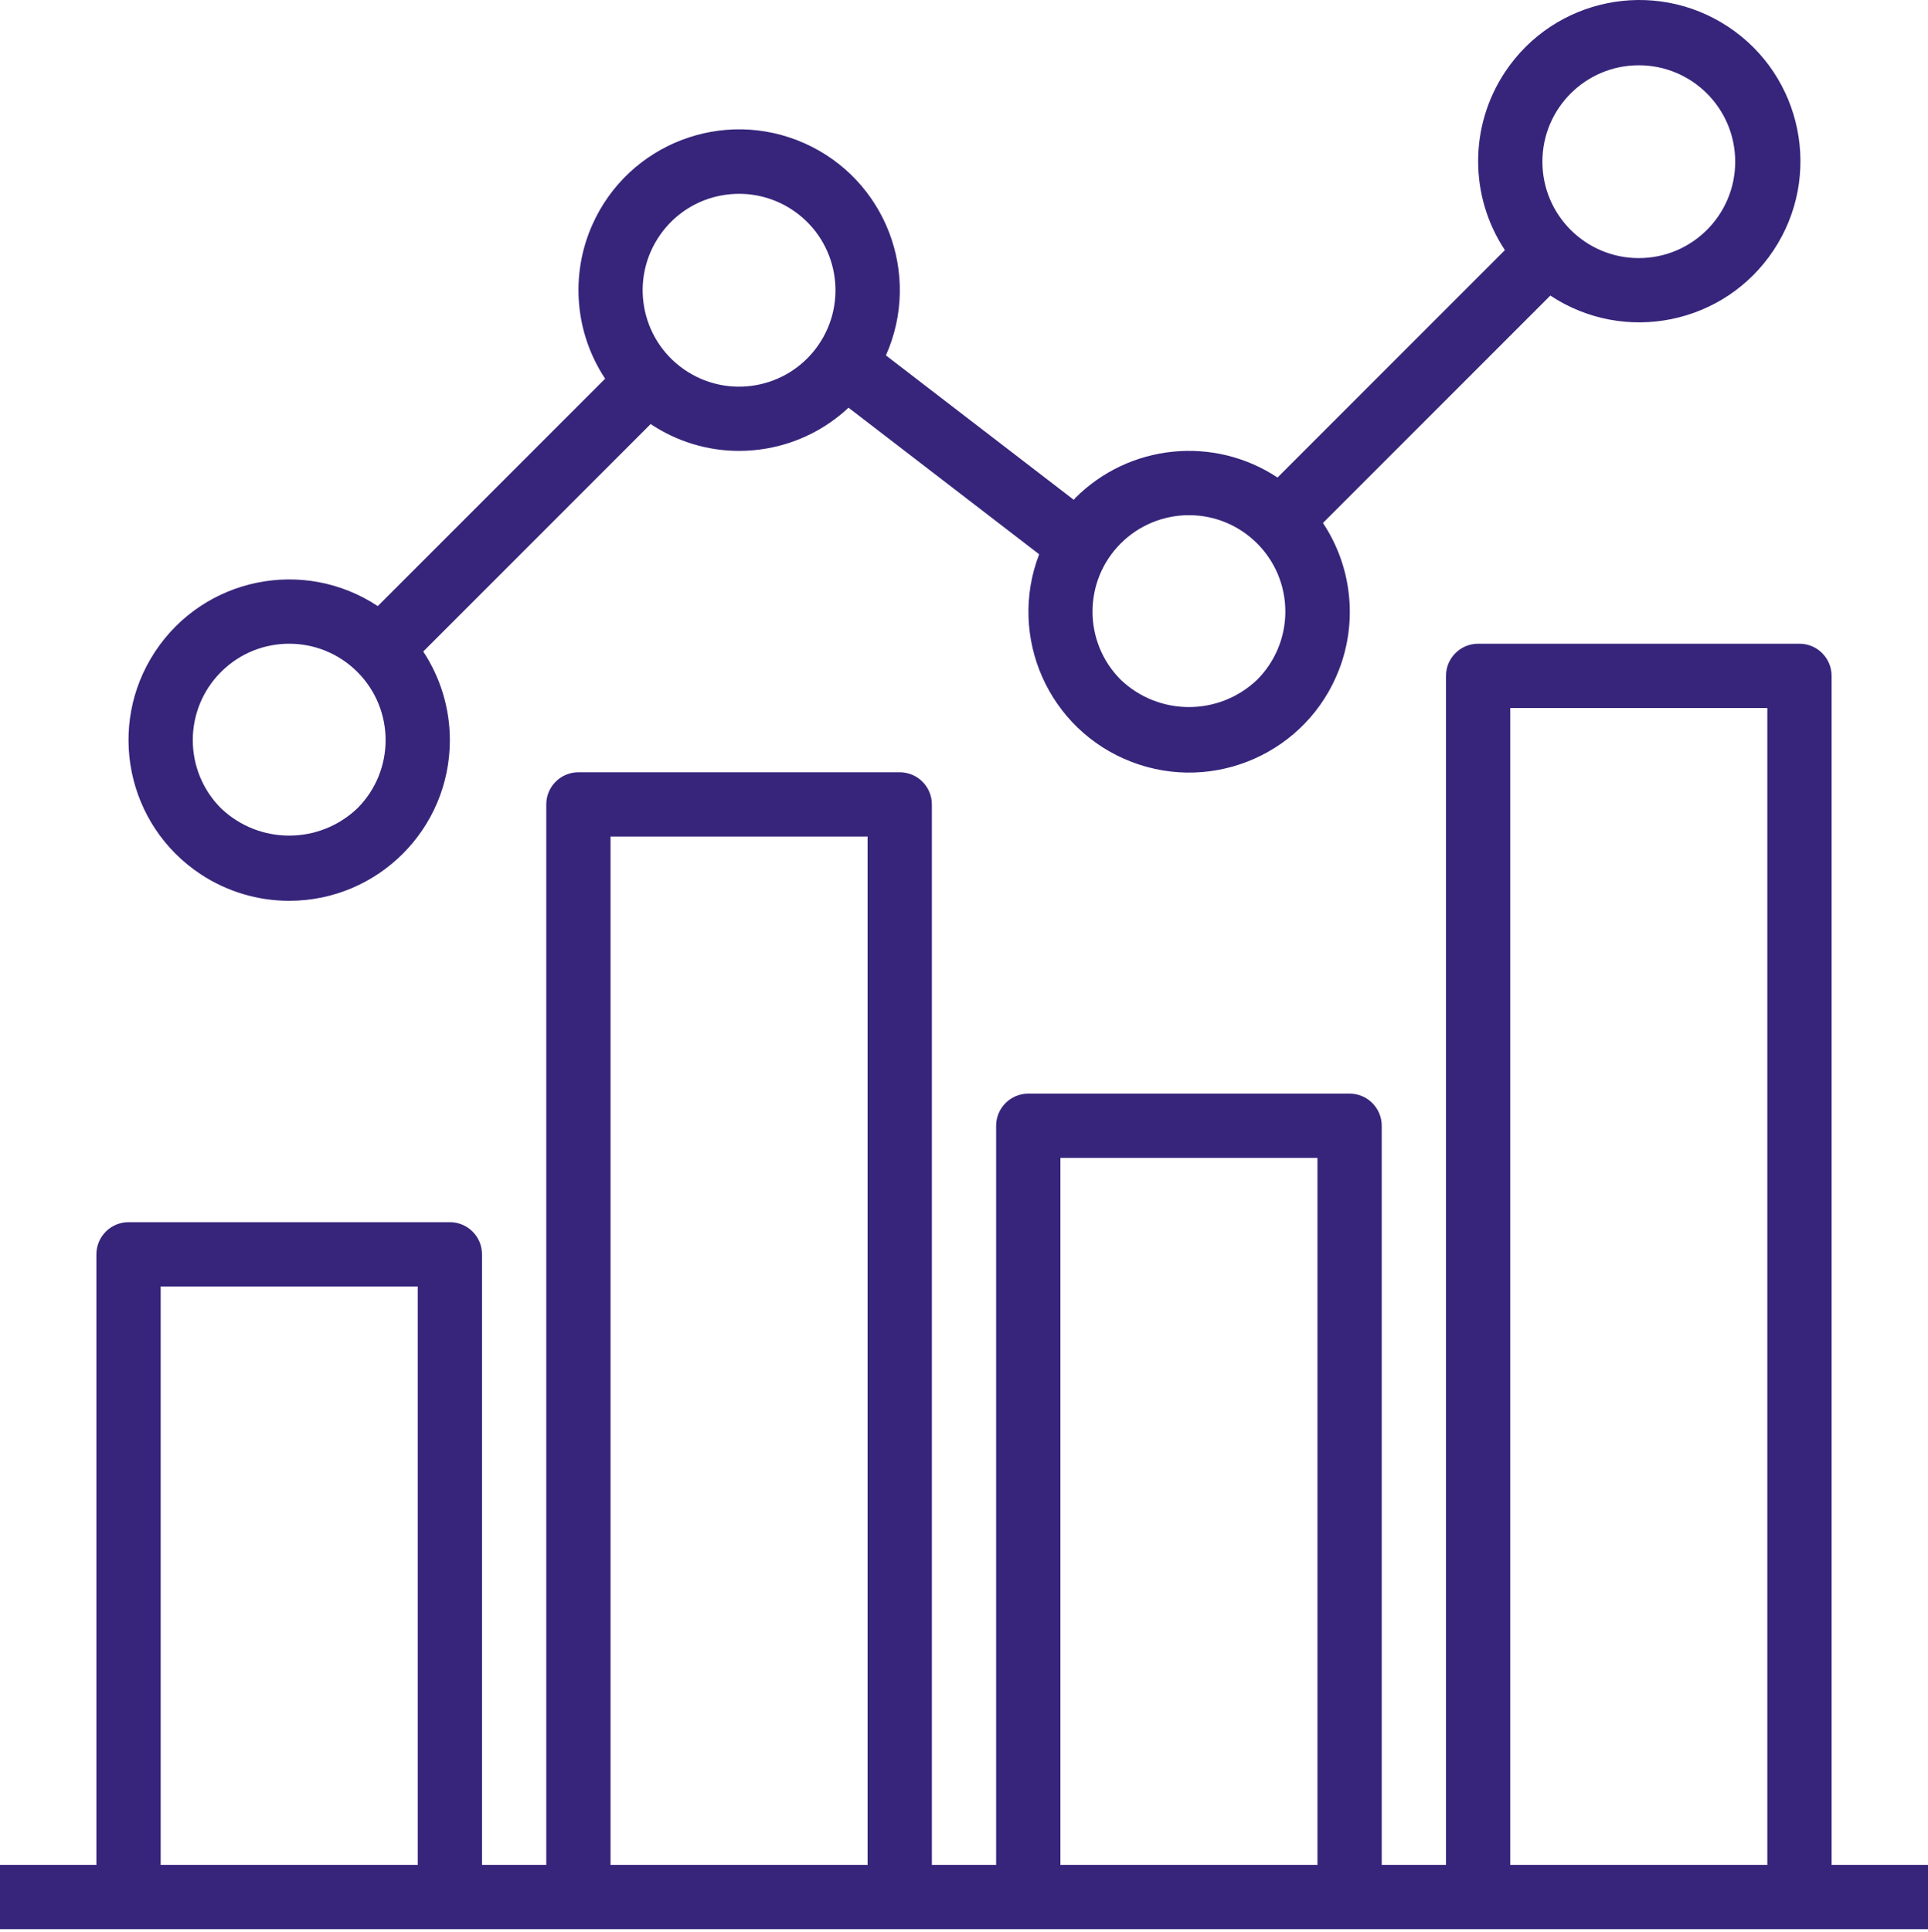 <?xml version="1.0" encoding="UTF-8"?> <svg xmlns="http://www.w3.org/2000/svg" width="480" height="481" viewBox="0 0 480 481" fill="none"> <g clip-path="url(#clip0)"> <path d="M456 464.252V168.252C456 163.834 452.418 160.252 448 160.252H368C363.582 160.252 360 163.834 360 168.252V464.252H344V280.252C344 275.834 340.418 272.252 336 272.252H256C251.582 272.252 248 275.834 248 280.252V464.252H232V200.252C232 195.834 228.418 192.252 224 192.252H144C139.582 192.252 136 195.834 136 200.252V464.252H120V312.252C120 307.834 116.418 304.252 112 304.252H32C27.582 304.252 24 307.834 24 312.252V464.252H0V480.252H480V464.252H456ZM104 464.252H40V320.252H104V464.252ZM216 464.252H152V208.252H216V464.252ZM328 464.252H264V288.252H328V464.252ZM440 464.252H376V176.252H440V464.252Z" fill="#37257B"></path> <path d="M49.939 217.62C56.483 221.946 64.155 224.253 72 224.252C94.091 224.251 111.999 206.342 111.998 184.25C111.998 176.408 109.692 168.738 105.368 162.196L161.992 105.564C168.482 109.907 176.111 112.234 183.92 112.252C186.275 112.253 188.625 112.047 190.944 111.636C198.555 110.302 205.611 106.776 211.248 101.492L258.712 137.98C250.79 158.602 261.085 181.742 281.707 189.664C302.329 197.586 325.469 187.291 333.391 166.669C338.037 154.575 336.538 140.98 329.368 130.188L385.976 73.58C404.453 85.81 429.346 80.745 441.575 62.268C453.805 43.791 448.74 18.898 430.263 6.669C411.786 -5.561 386.893 -0.496 374.664 17.981C365.778 31.406 365.778 48.843 374.664 62.268L318.056 118.876C302.201 108.396 281.161 110.519 267.72 123.956C267.568 124.108 267.48 124.284 267.336 124.428L220.56 88.476C229.545 68.294 220.468 44.65 200.286 35.665C180.104 26.68 156.46 35.757 147.475 55.939C141.918 68.422 143.117 82.879 150.656 94.275L94.056 150.883C75.627 138.7 50.812 143.764 38.629 162.193C26.447 180.622 31.51 205.437 49.939 217.62ZM408 16.252C421.255 16.252 432 26.997 432 40.252C432 53.507 421.255 64.252 408 64.252C394.745 64.252 384 53.507 384 40.252C384 26.997 394.745 16.252 408 16.252ZM279.021 135.287C283.523 130.782 289.631 128.251 296 128.252C309.255 128.25 320.001 138.994 320.003 152.249C320.004 158.618 317.473 164.726 312.968 169.228C303.468 178.283 288.532 178.283 279.032 169.228C269.656 159.858 269.652 144.662 279.021 135.287ZM164.342 58.487C164.343 58.486 164.343 58.485 164.344 58.484C167.982 53.258 173.558 49.703 179.832 48.612C181.225 48.373 182.635 48.253 184.048 48.252C188.959 48.257 193.749 49.774 197.768 52.596C208.625 60.2 211.263 75.165 203.659 86.022C196.055 96.879 181.09 99.516 170.233 91.913C159.376 84.309 156.738 69.344 164.342 58.487ZM55.021 167.287C55.025 167.283 55.028 167.28 55.032 167.276C64.408 157.905 79.605 157.908 88.976 167.284C98.347 176.66 98.344 191.857 88.968 201.228C79.468 210.283 64.532 210.283 55.032 201.228C45.656 191.858 45.652 176.662 55.021 167.287Z" fill="#37257B"></path> </g> <defs> <clipPath id="clip0"> <rect width="480" height="481" fill="white"></rect> </clipPath> </defs> </svg> 